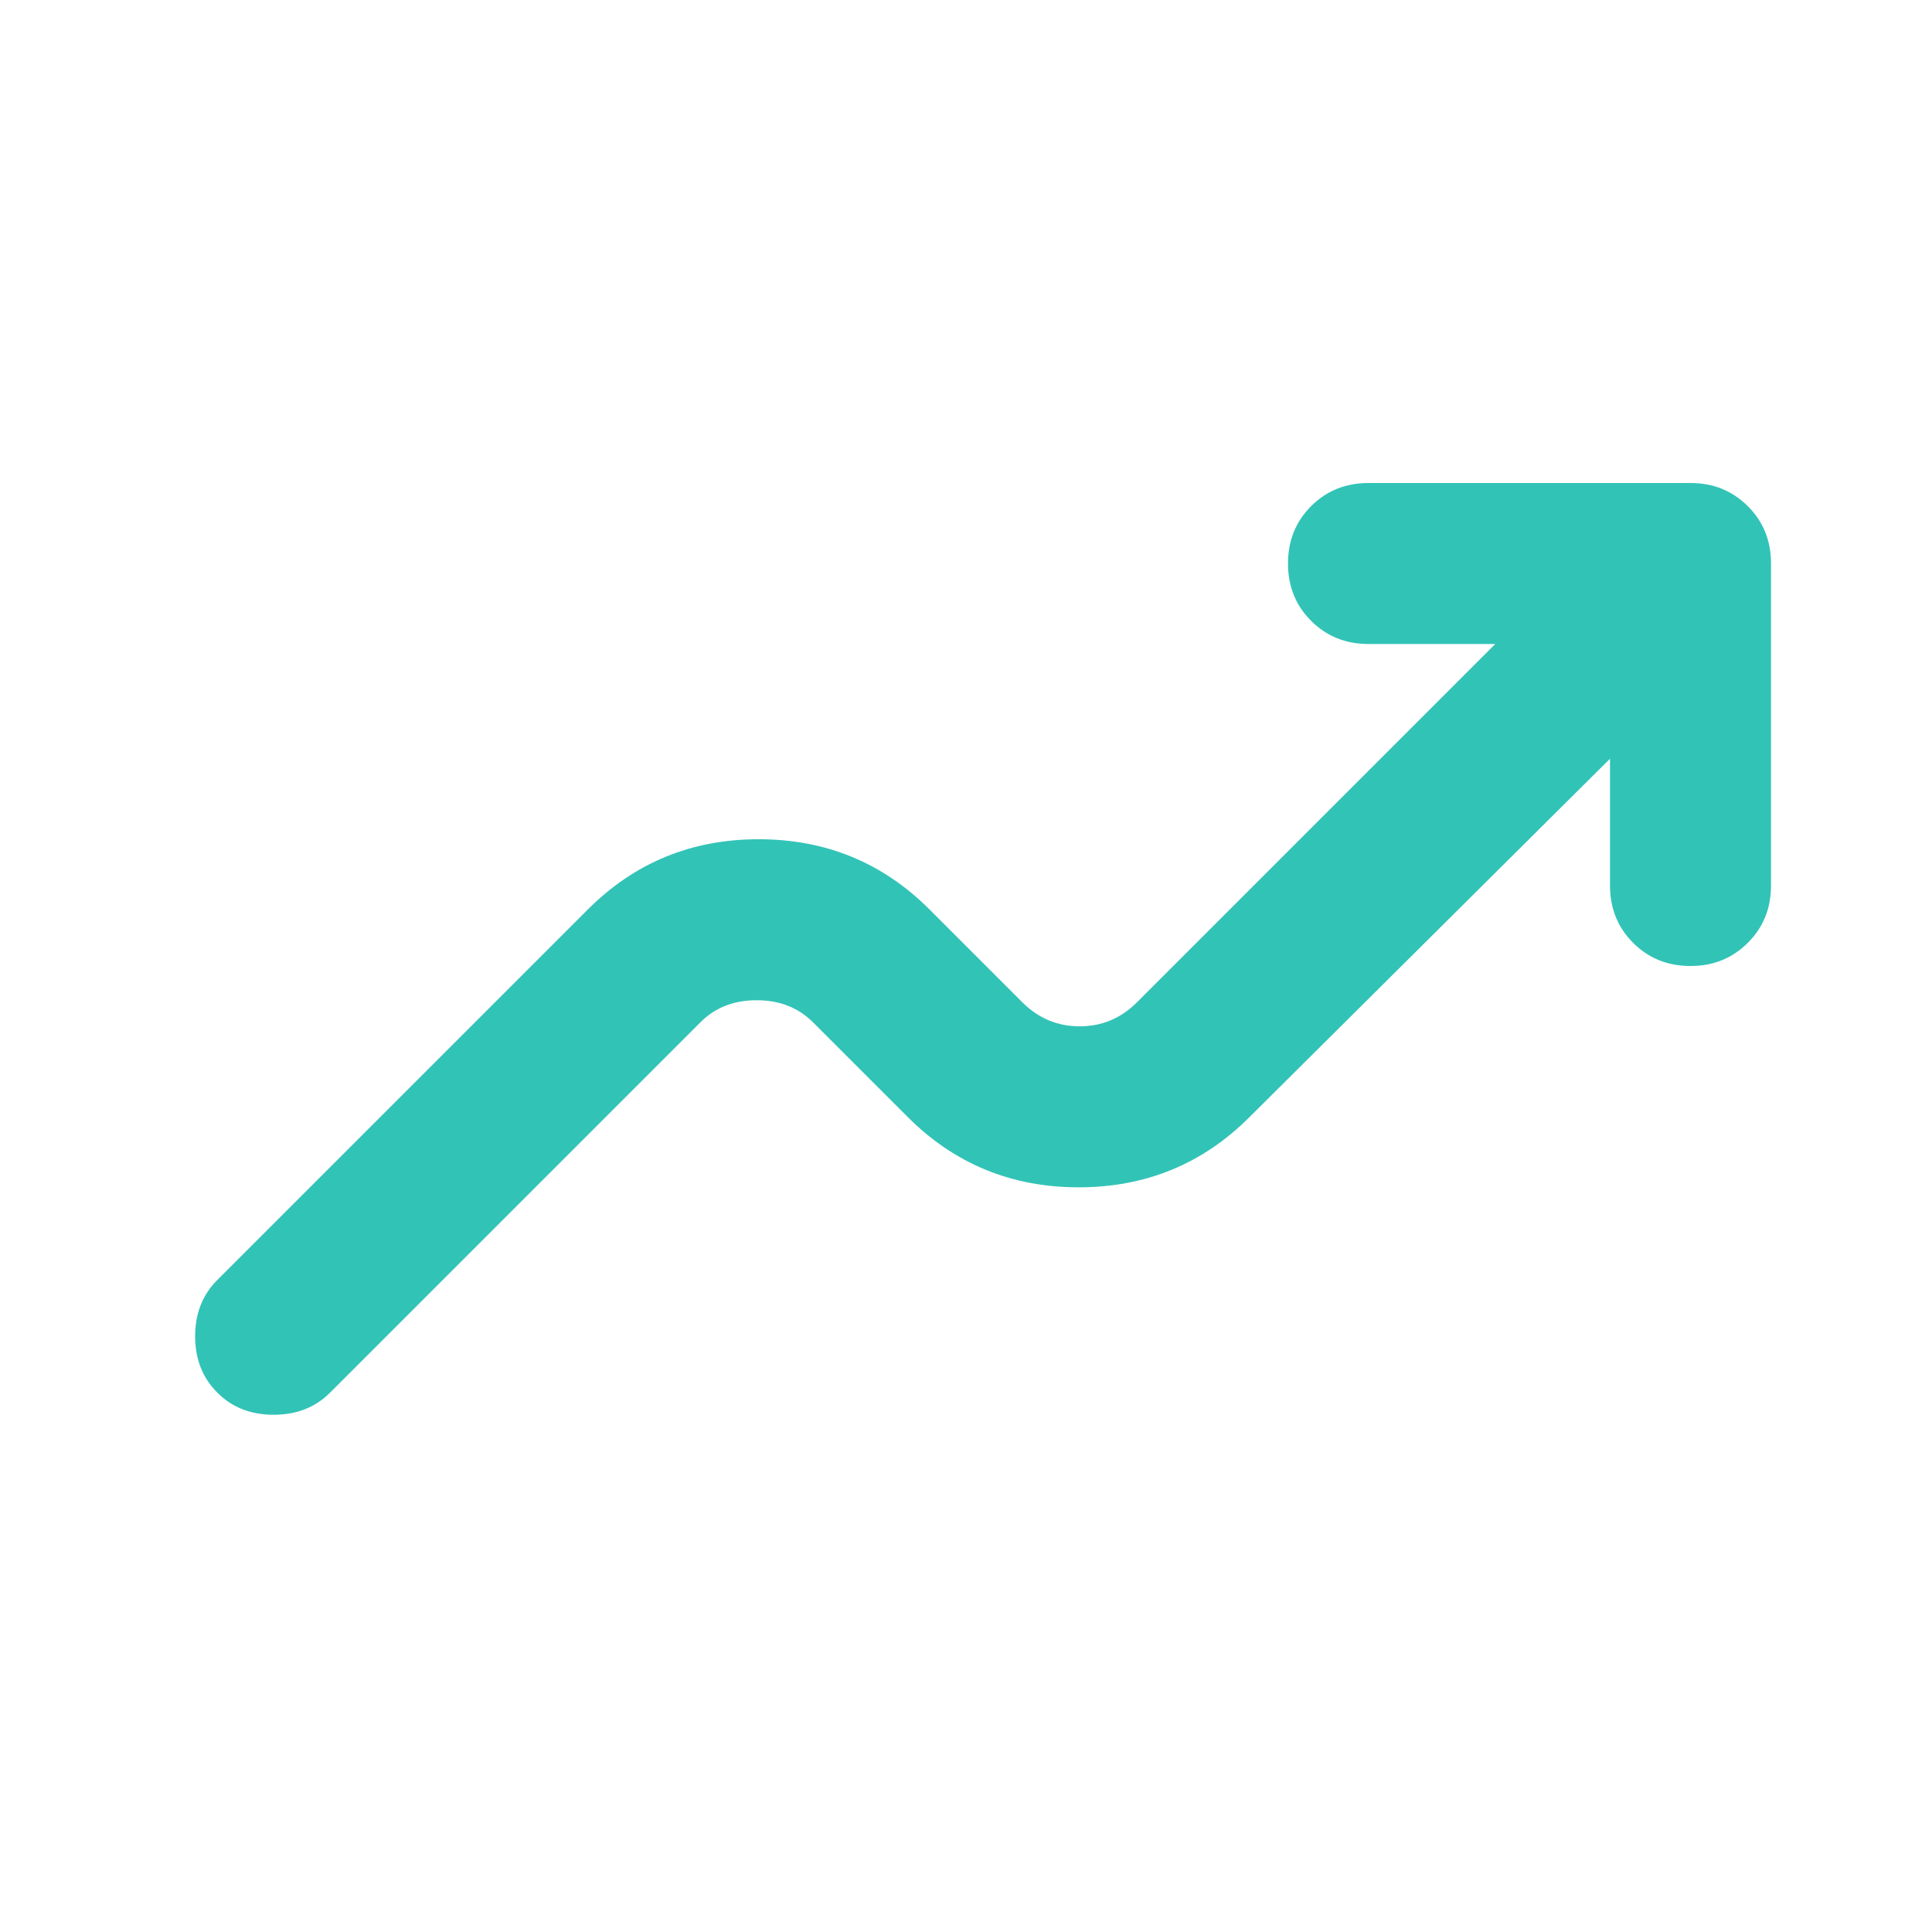 <svg width="18" height="18" viewBox="0 0 18 18" fill="none" xmlns="http://www.w3.org/2000/svg">
<mask id="mask0_13_943" style="mask-type:alpha" maskUnits="userSpaceOnUse" x="0" y="0" width="18" height="18">
<rect width="18" height="18" fill="#D9D9D9"/>
</mask>
<g mask="url(#mask0_13_943)">
<path d="M15 7.069L11.643 10.406C11.206 10.844 10.675 11.062 10.05 11.062C9.425 11.062 8.893 10.844 8.456 10.406L7.575 9.525C7.437 9.387 7.262 9.319 7.05 9.319C6.837 9.319 6.662 9.387 6.525 9.525L3.075 12.975C2.937 13.113 2.762 13.181 2.55 13.181C2.337 13.181 2.162 13.113 2.025 12.975C1.887 12.838 1.818 12.662 1.818 12.45C1.818 12.238 1.887 12.062 2.025 11.925L5.475 8.475C5.912 8.037 6.443 7.819 7.068 7.819C7.693 7.819 8.225 8.037 8.662 8.475L9.525 9.338C9.675 9.488 9.853 9.562 10.059 9.562C10.265 9.562 10.443 9.488 10.593 9.338L13.931 6H12.75C12.537 6 12.359 5.928 12.215 5.784C12.072 5.641 12 5.463 12 5.25C12 5.037 12.072 4.859 12.215 4.716C12.359 4.572 12.537 4.5 12.75 4.5H15.75C15.962 4.5 16.14 4.572 16.284 4.716C16.428 4.859 16.5 5.037 16.5 5.25V8.25C16.5 8.463 16.428 8.641 16.284 8.784C16.14 8.928 15.962 9 15.75 9C15.537 9 15.359 8.928 15.215 8.784C15.072 8.641 15 8.463 15 8.25V7.069Z" fill="#32C3B7"/>
</g>
</svg>
